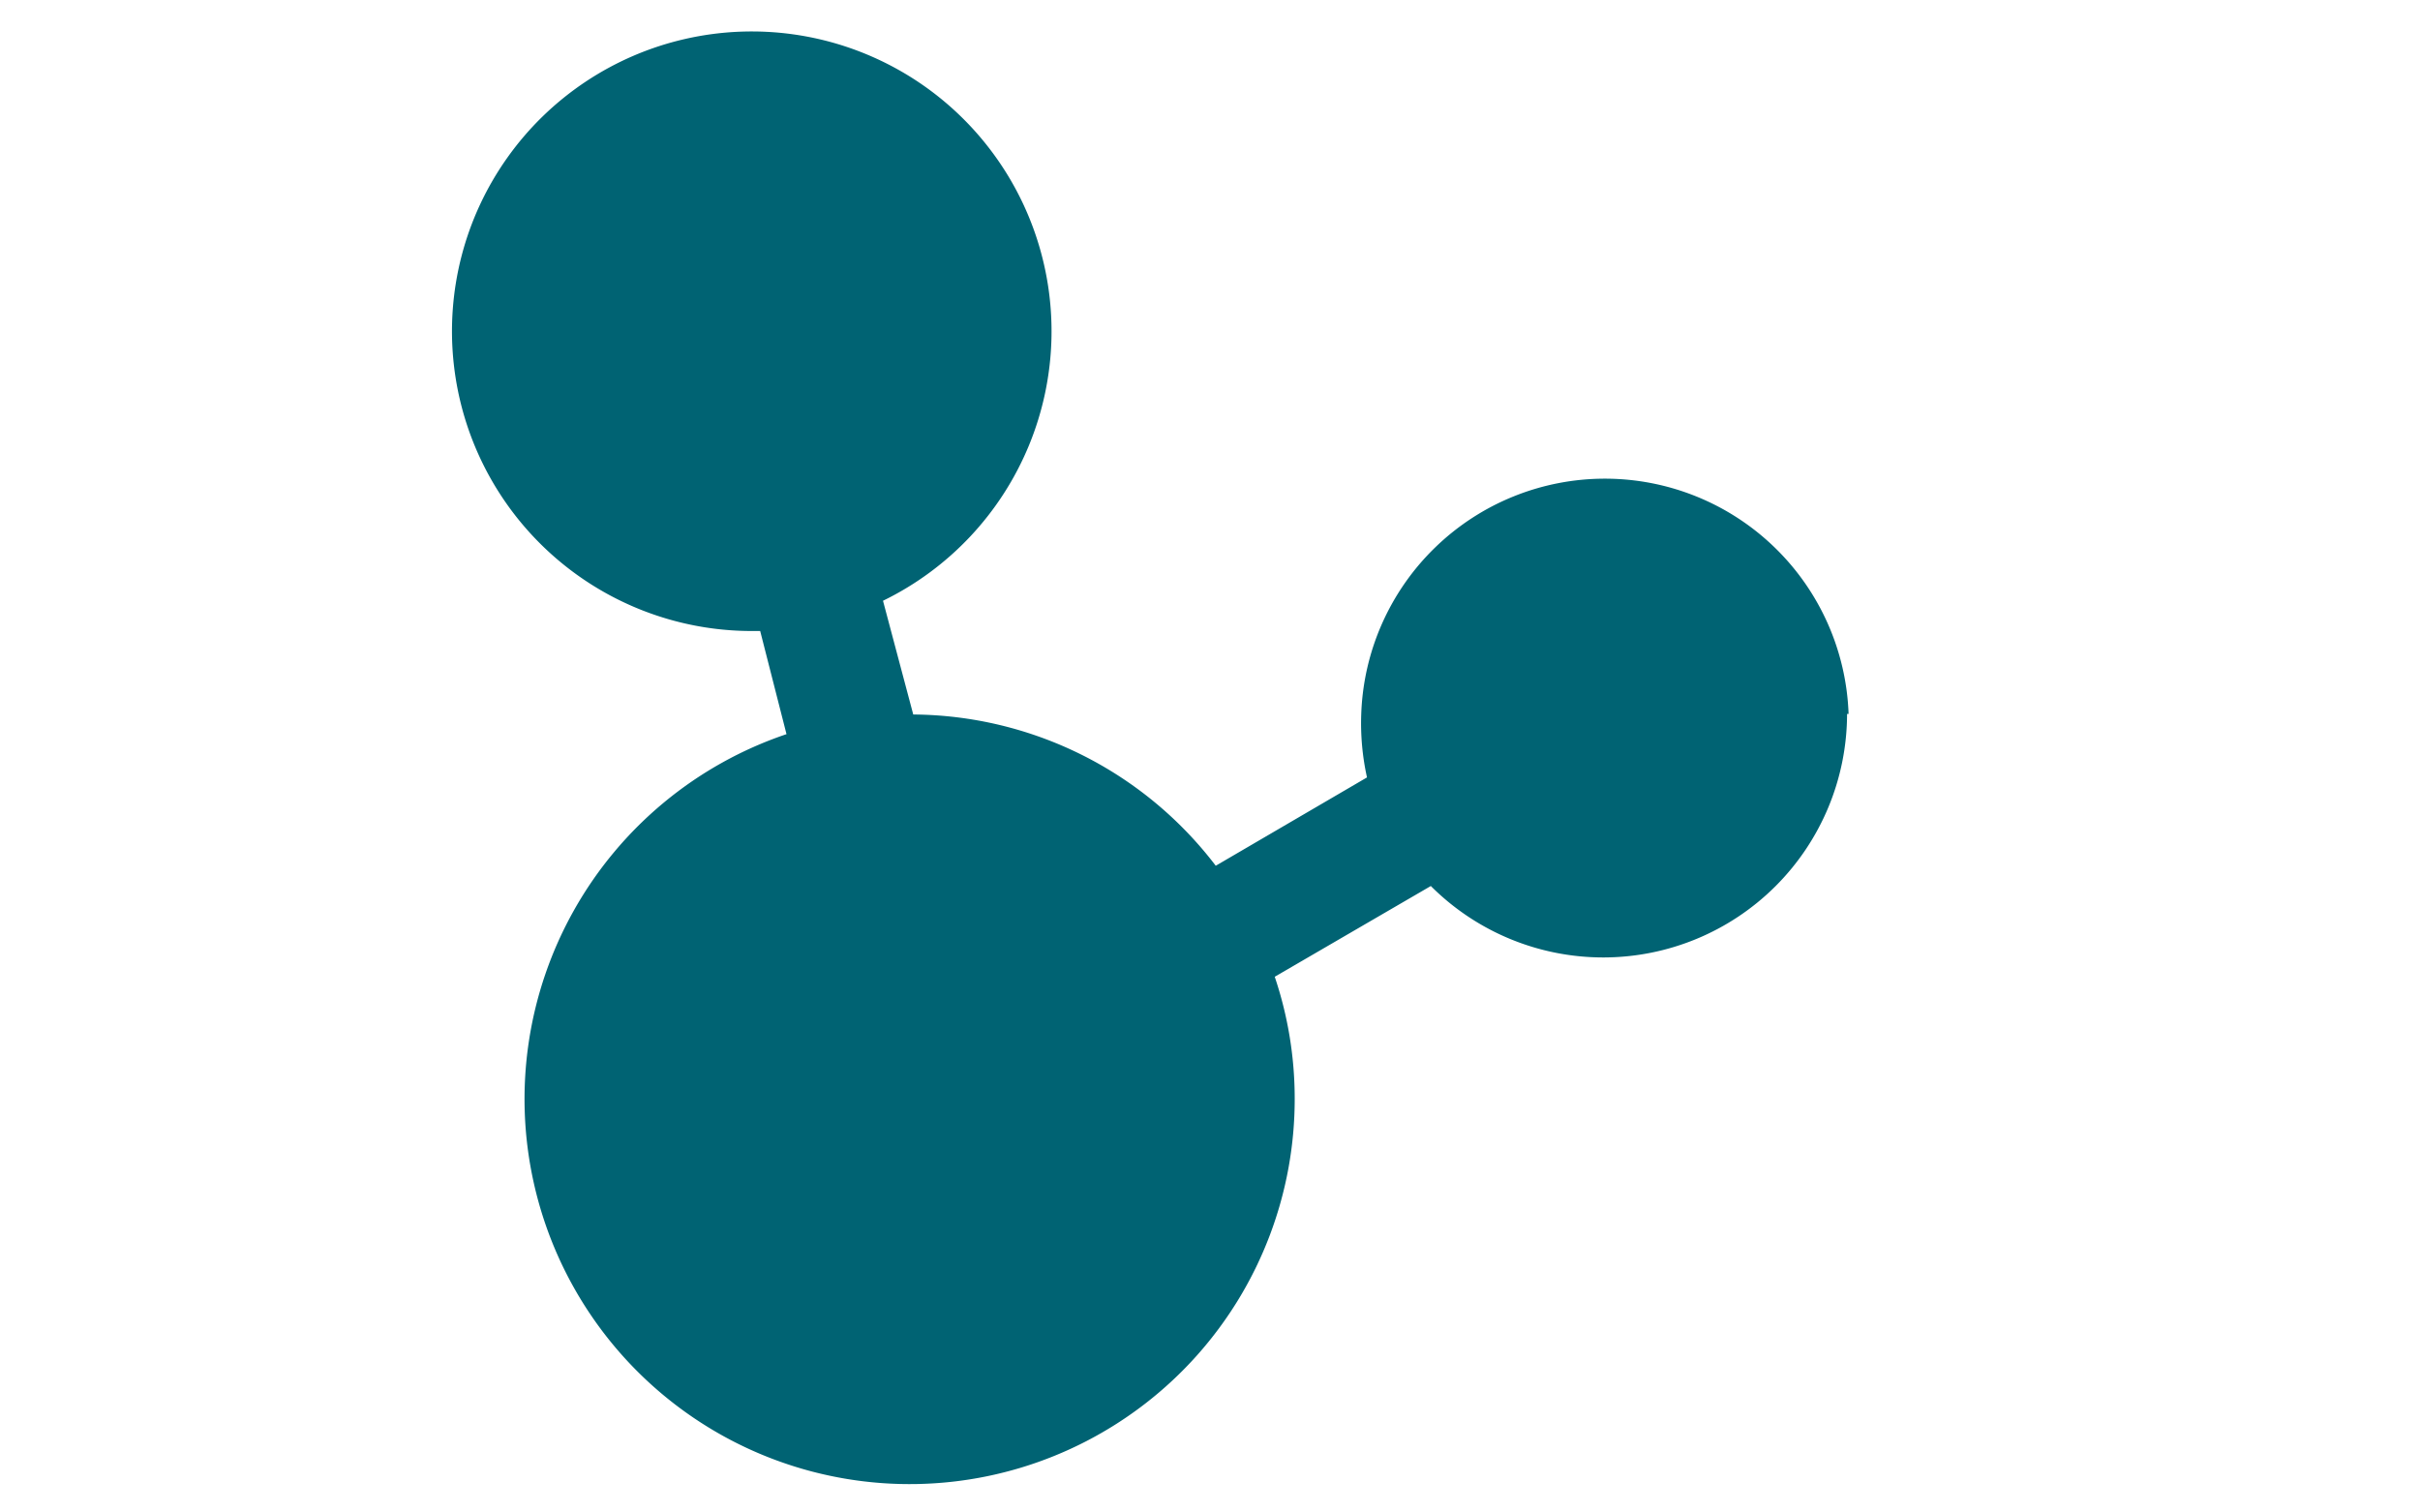 <svg id="Layer_1" data-name="Layer 1" xmlns="http://www.w3.org/2000/svg" viewBox="0 0 80 50"><defs><style>.cls-1{fill:#006373;}</style></defs><path class="cls-1" d="M61.06,23.6A8.06,8.06,0,0,1,47.3,29.29l-5.16,3a12.6,12.6,0,0,1,.66,4A12.73,12.73,0,1,1,26,24.27l-.87-3.41H24.8a9.91,9.91,0,1,1,4.39-1l1,3.76a12.68,12.68,0,0,1,10,5l5-2.92A8.29,8.29,0,0,1,45,23.6a8.06,8.06,0,0,1,16.11,0Z"/></svg>